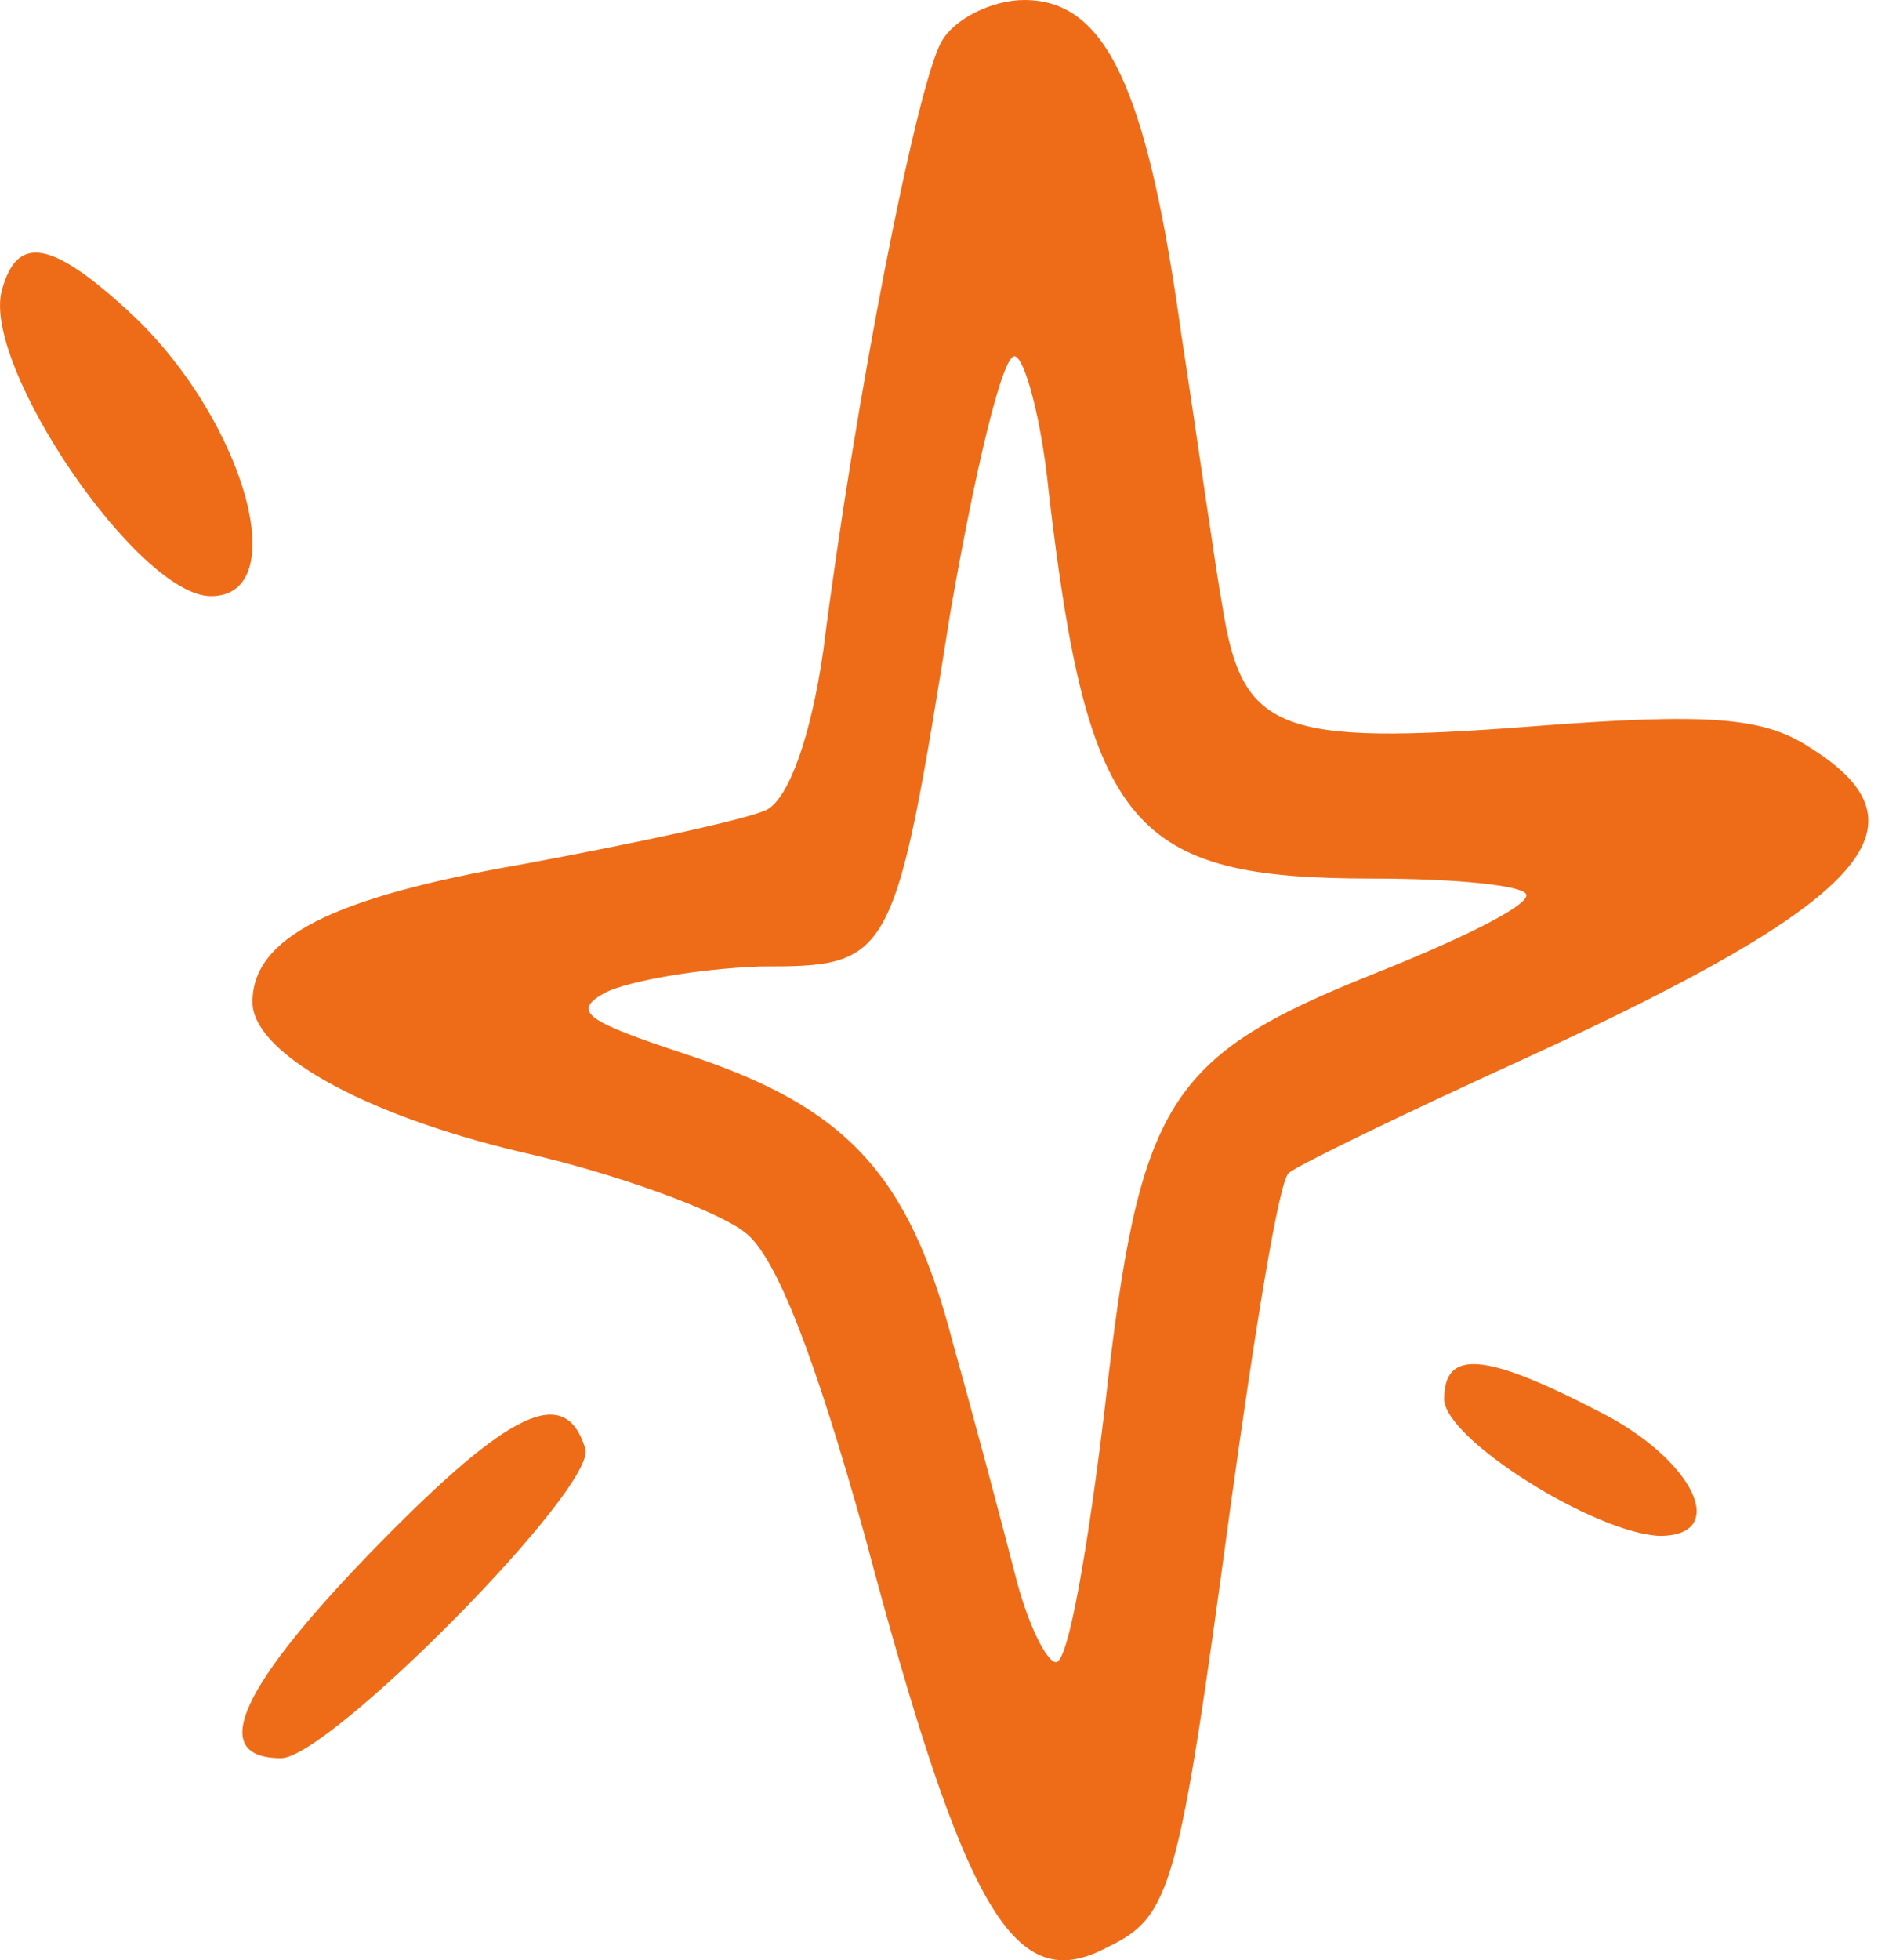 <svg width="30" height="31" viewBox="0 0 30 31" fill="none" xmlns="http://www.w3.org/2000/svg">
<path d="M14.888 0.676C14.5 1.389 13.531 6.309 13.027 10.289C12.833 11.641 12.484 12.617 12.135 12.805C11.825 12.956 10.081 13.331 8.259 13.669C5.235 14.195 3.995 14.833 3.995 15.847C3.995 16.636 5.701 17.612 8.22 18.213C9.732 18.551 11.36 19.151 11.787 19.489C12.29 19.865 12.911 21.517 13.686 24.296C15.275 30.267 16.051 31.581 17.524 30.793C18.532 30.305 18.648 29.891 19.462 23.883C19.85 21.067 20.237 18.663 20.392 18.551C20.509 18.438 22.214 17.612 24.191 16.711C29.502 14.27 30.626 13.068 28.649 11.829C27.913 11.341 27.06 11.266 24.191 11.491C20.237 11.791 19.656 11.566 19.346 9.613C19.229 8.975 18.958 7.022 18.687 5.257C18.144 1.352 17.485 -1.90735e-06 16.206 -1.90735e-06C15.702 -1.90735e-06 15.082 0.3 14.888 0.676ZM16.593 7.773C17.214 13.106 17.911 13.894 21.71 13.894C23.067 13.894 24.152 14.007 24.152 14.157C24.152 14.345 23.067 14.871 21.749 15.396C18.454 16.711 18.028 17.424 17.485 22.231C17.214 24.484 16.904 26.286 16.71 26.286C16.555 26.286 16.244 25.648 16.051 24.86C15.857 24.108 15.43 22.494 15.082 21.255C14.384 18.551 13.376 17.499 10.856 16.673C9.267 16.147 9.034 15.997 9.577 15.697C9.965 15.509 11.05 15.321 12.019 15.284C14.112 15.284 14.151 15.246 15.043 9.651C15.43 7.435 15.857 5.633 16.051 5.633C16.206 5.633 16.477 6.609 16.593 7.773Z" fill="#EE6C18"/>
<path d="M6.001 24.411C3.814 26.645 3.257 27.804 4.45 27.804C5.205 27.804 9.46 23.509 9.261 22.908C8.943 21.877 8.068 22.306 6.001 24.411Z" fill="#EE6C18"/>
<path d="M0.031 4.585C-0.303 5.764 2.185 9.428 3.338 9.428C4.642 9.428 3.884 6.691 2.124 5.006C0.819 3.785 0.273 3.701 0.031 4.585Z" fill="#EE6C18"/>
<path d="M22.851 22.126C22.851 22.755 25.234 24.249 26.261 24.289C27.386 24.289 26.79 23.07 25.3 22.322C23.48 21.379 22.851 21.339 22.851 22.126Z" fill="#EE6C18"/>
</svg>
